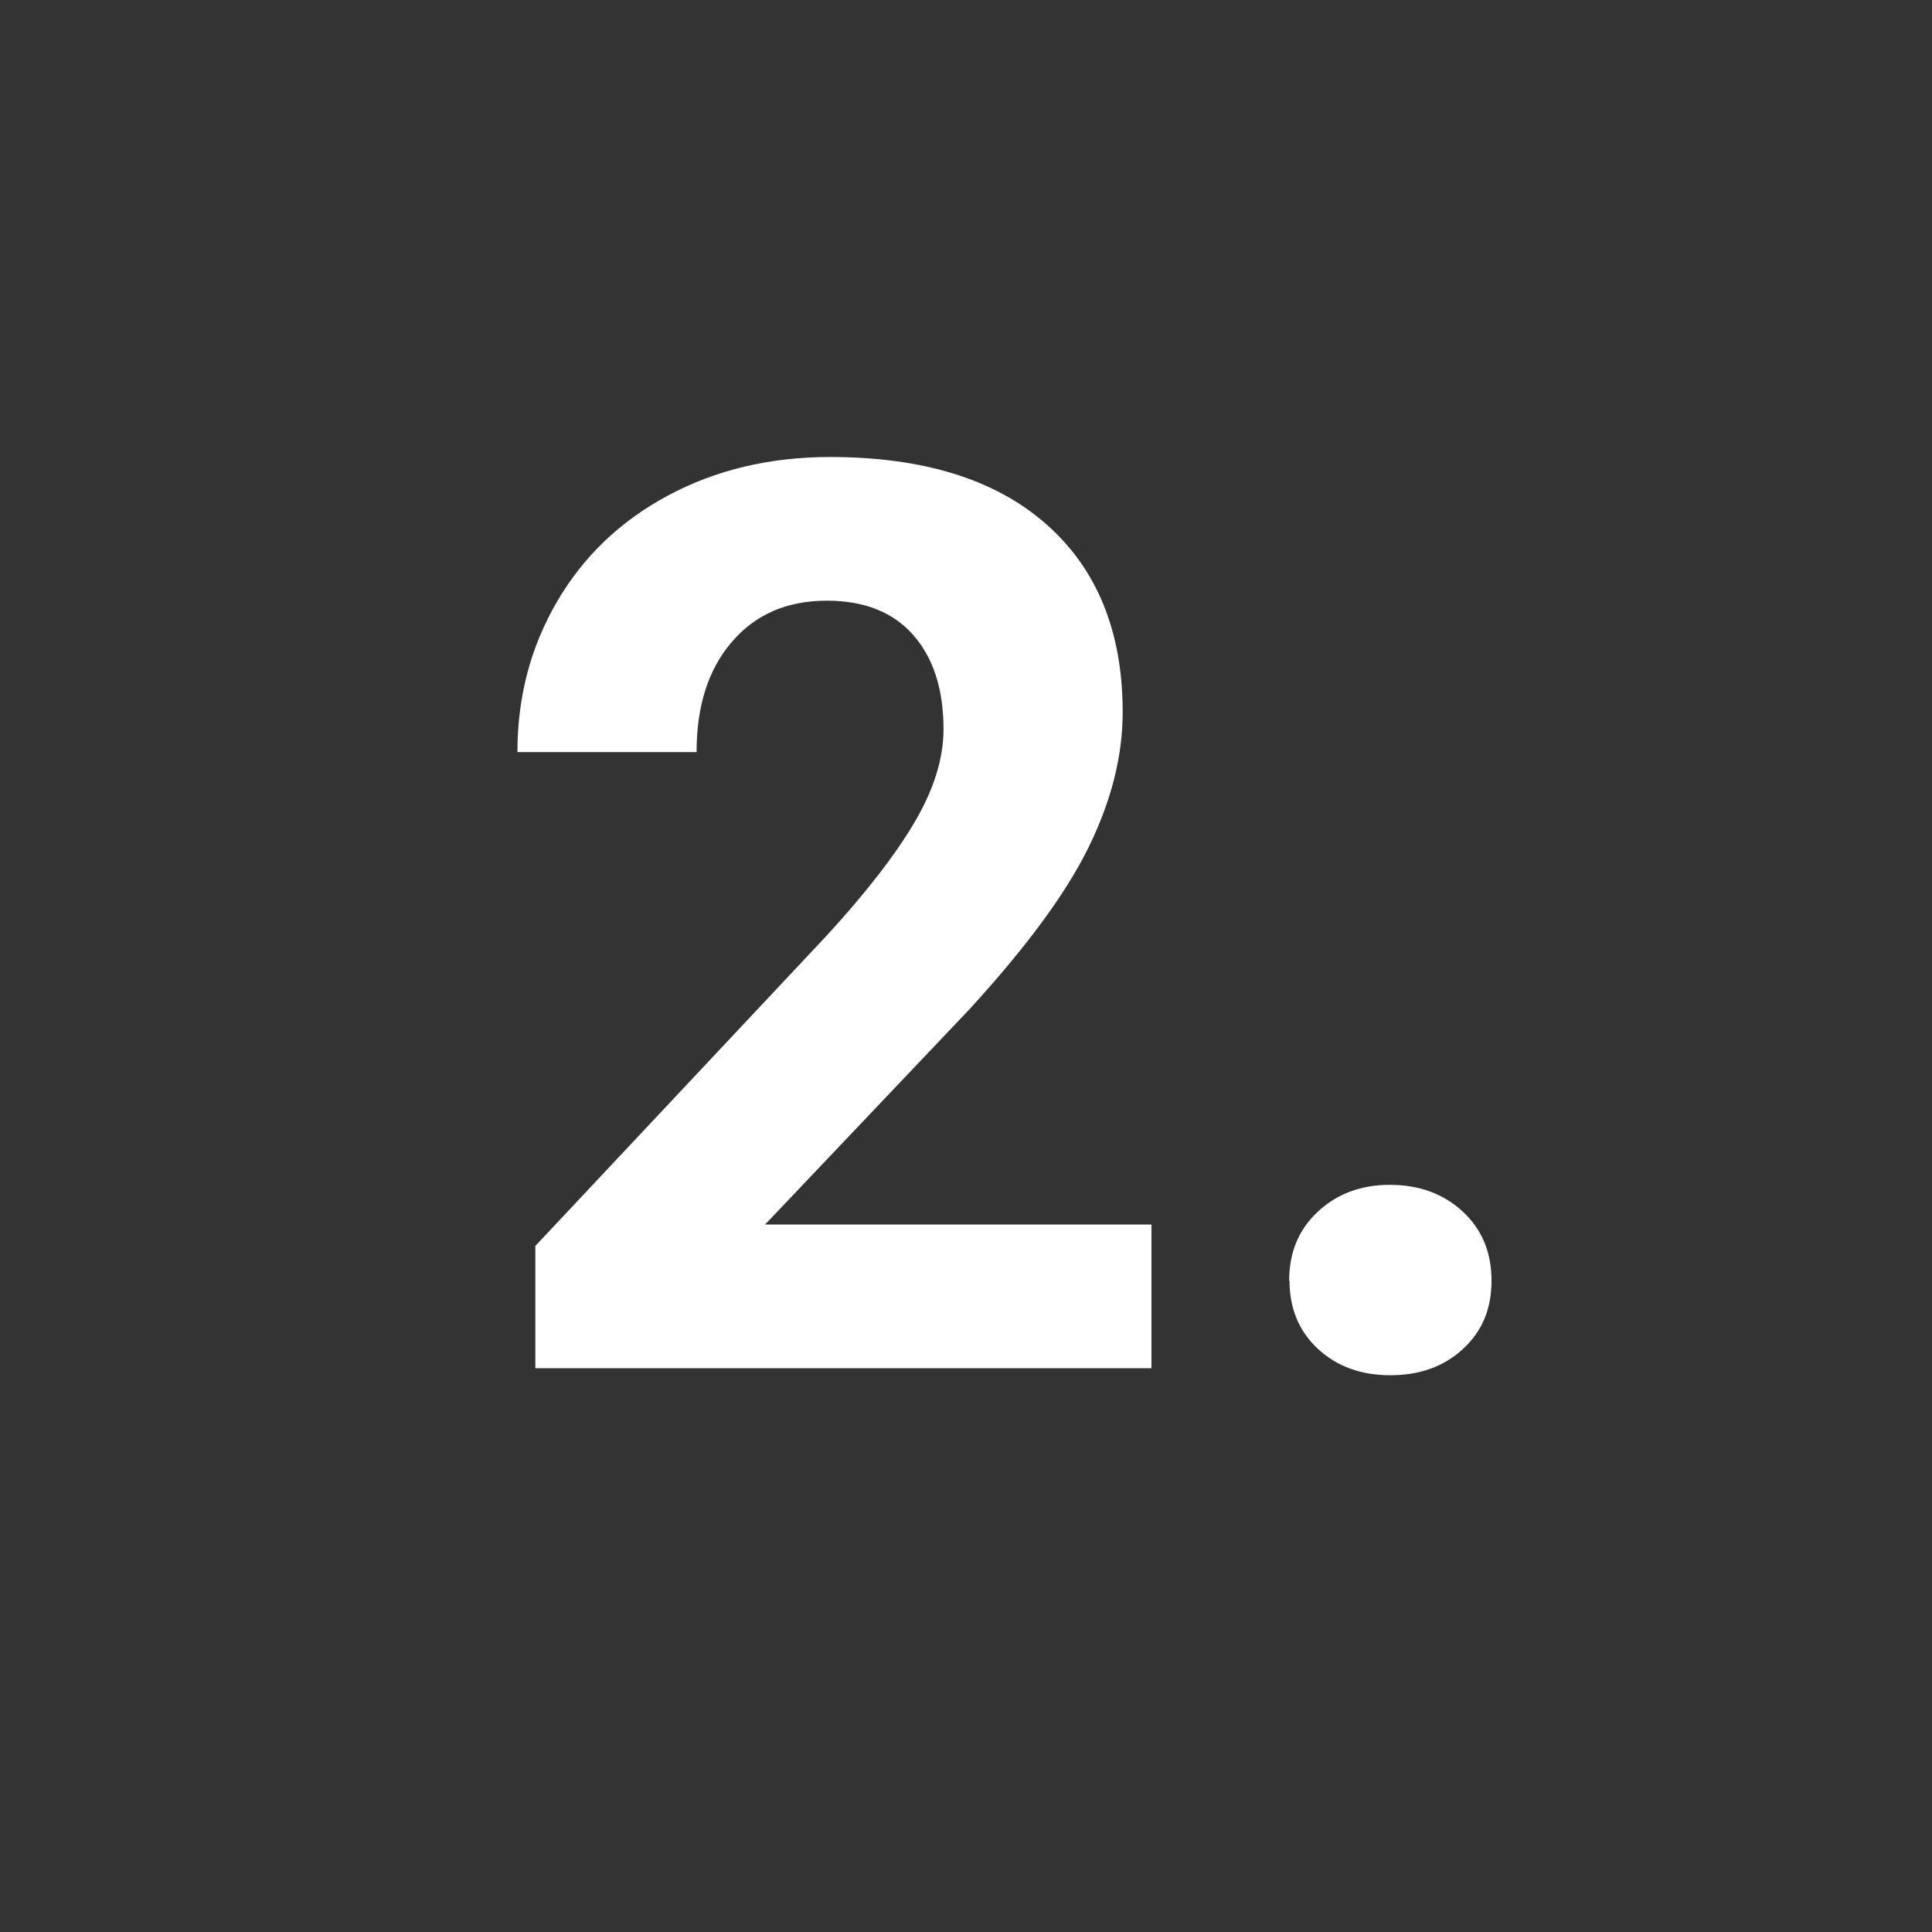 <?xml version="1.0" encoding="UTF-8"?>
<svg xmlns="http://www.w3.org/2000/svg" id="Ebene_1" version="1.1" viewBox="0 0 55 55">
  <rect x="0" y="0" width="55" height="55" fill="#333333" stroke="none"/>
  <defs>
    <style>
      .st0 {
        fill: #fff;
      }
    </style>
  </defs>
  <path class="st0" d="M32.78,38.95H15.24v-3.48l8.28-8.82c1.14-1.24,1.98-2.33,2.52-3.25s.82-1.8.82-2.64c0-1.14-.29-2.03-.86-2.68s-1.39-.98-2.46-.98c-1.15,0-2.05.4-2.72,1.19s-.99,1.83-.99,3.12h-5.1c0-1.56.37-2.98,1.12-4.27s1.8-2.3,3.16-3.03,2.9-1.1,4.62-1.1c2.64,0,4.69.63,6.14,1.9s2.19,3.05,2.19,5.36c0,1.27-.33,2.55-.98,3.87s-1.78,2.84-3.38,4.59l-5.82,6.13h11v4.1Z"></path>
  <path class="st0" d="M36.7,36.46c0-.81.27-1.46.82-1.97s1.23-.76,2.05-.76,1.52.25,2.07.76.82,1.16.82,1.97-.27,1.44-.81,1.94-1.23.75-2.07.75-1.52-.25-2.06-.75-.81-1.15-.81-1.94Z"></path>
</svg>
